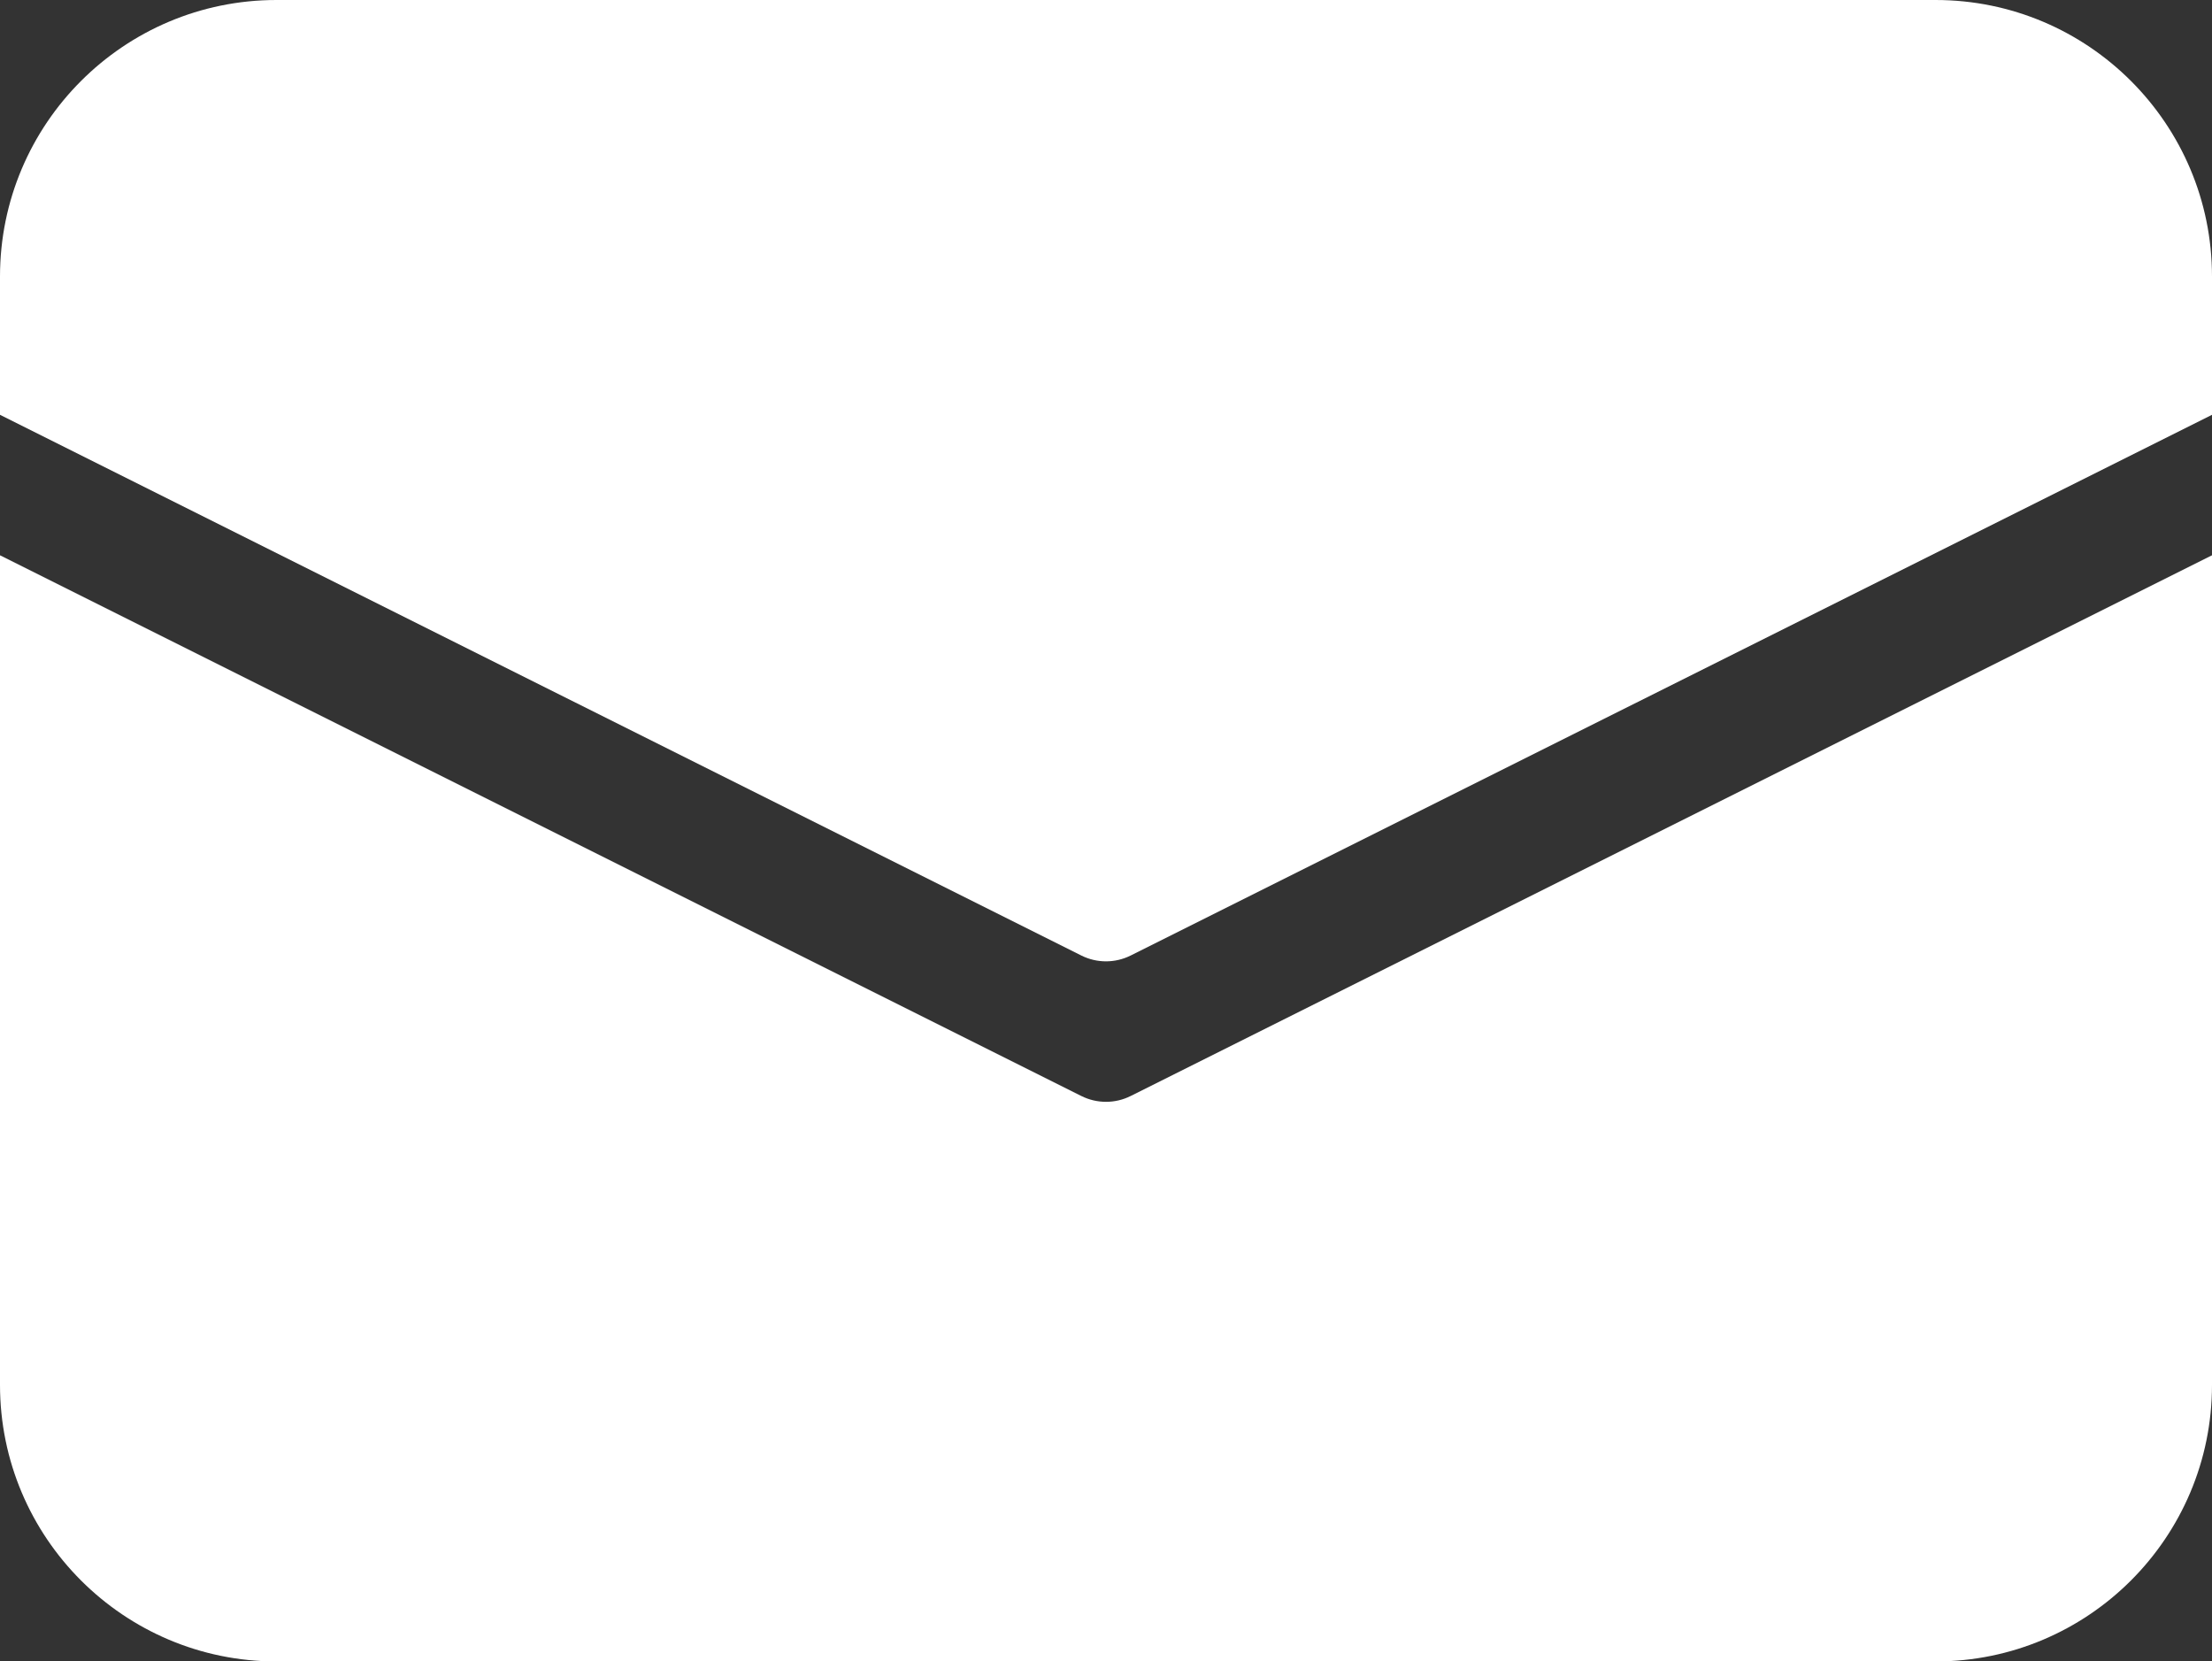 <?xml version="1.0" encoding="UTF-8"?>
<svg id="Layer_2" data-name="Layer 2" xmlns="http://www.w3.org/2000/svg" viewBox="0 0 400 300.4">
  <rect x="0" y="0" width="400" height="300.4" fill="#333333" stroke="none"/>
  <defs>
    <style>
      .cls-1 {
        fill: #fff;
      }
    </style>
  </defs>
  <g id="FINAL_ICONS" data-name="FINAL ICONS">
    <g id="Contact-icon-ws">
      <path class="cls-1" d="m400,75c-65.18,32.59-130.35,65.18-195.53,97.76-2.82,1.41-6.13,1.41-8.94,0L0,75v-25C0,22.39,22.39,0,50,0h300c27.61,0,50,22.39,50,50v25Z"/>
      <path class="cls-1" d="m350,300.4H50c-27.61,0-50-22.39-50-50V100.4l195.53,97.76c2.82,1.41,6.13,1.41,8.94,0,65.18-32.59,130.35-65.18,195.53-97.76v150c0,27.61-22.39,50-50,50Z"/>
    </g>
  </g>
</svg>